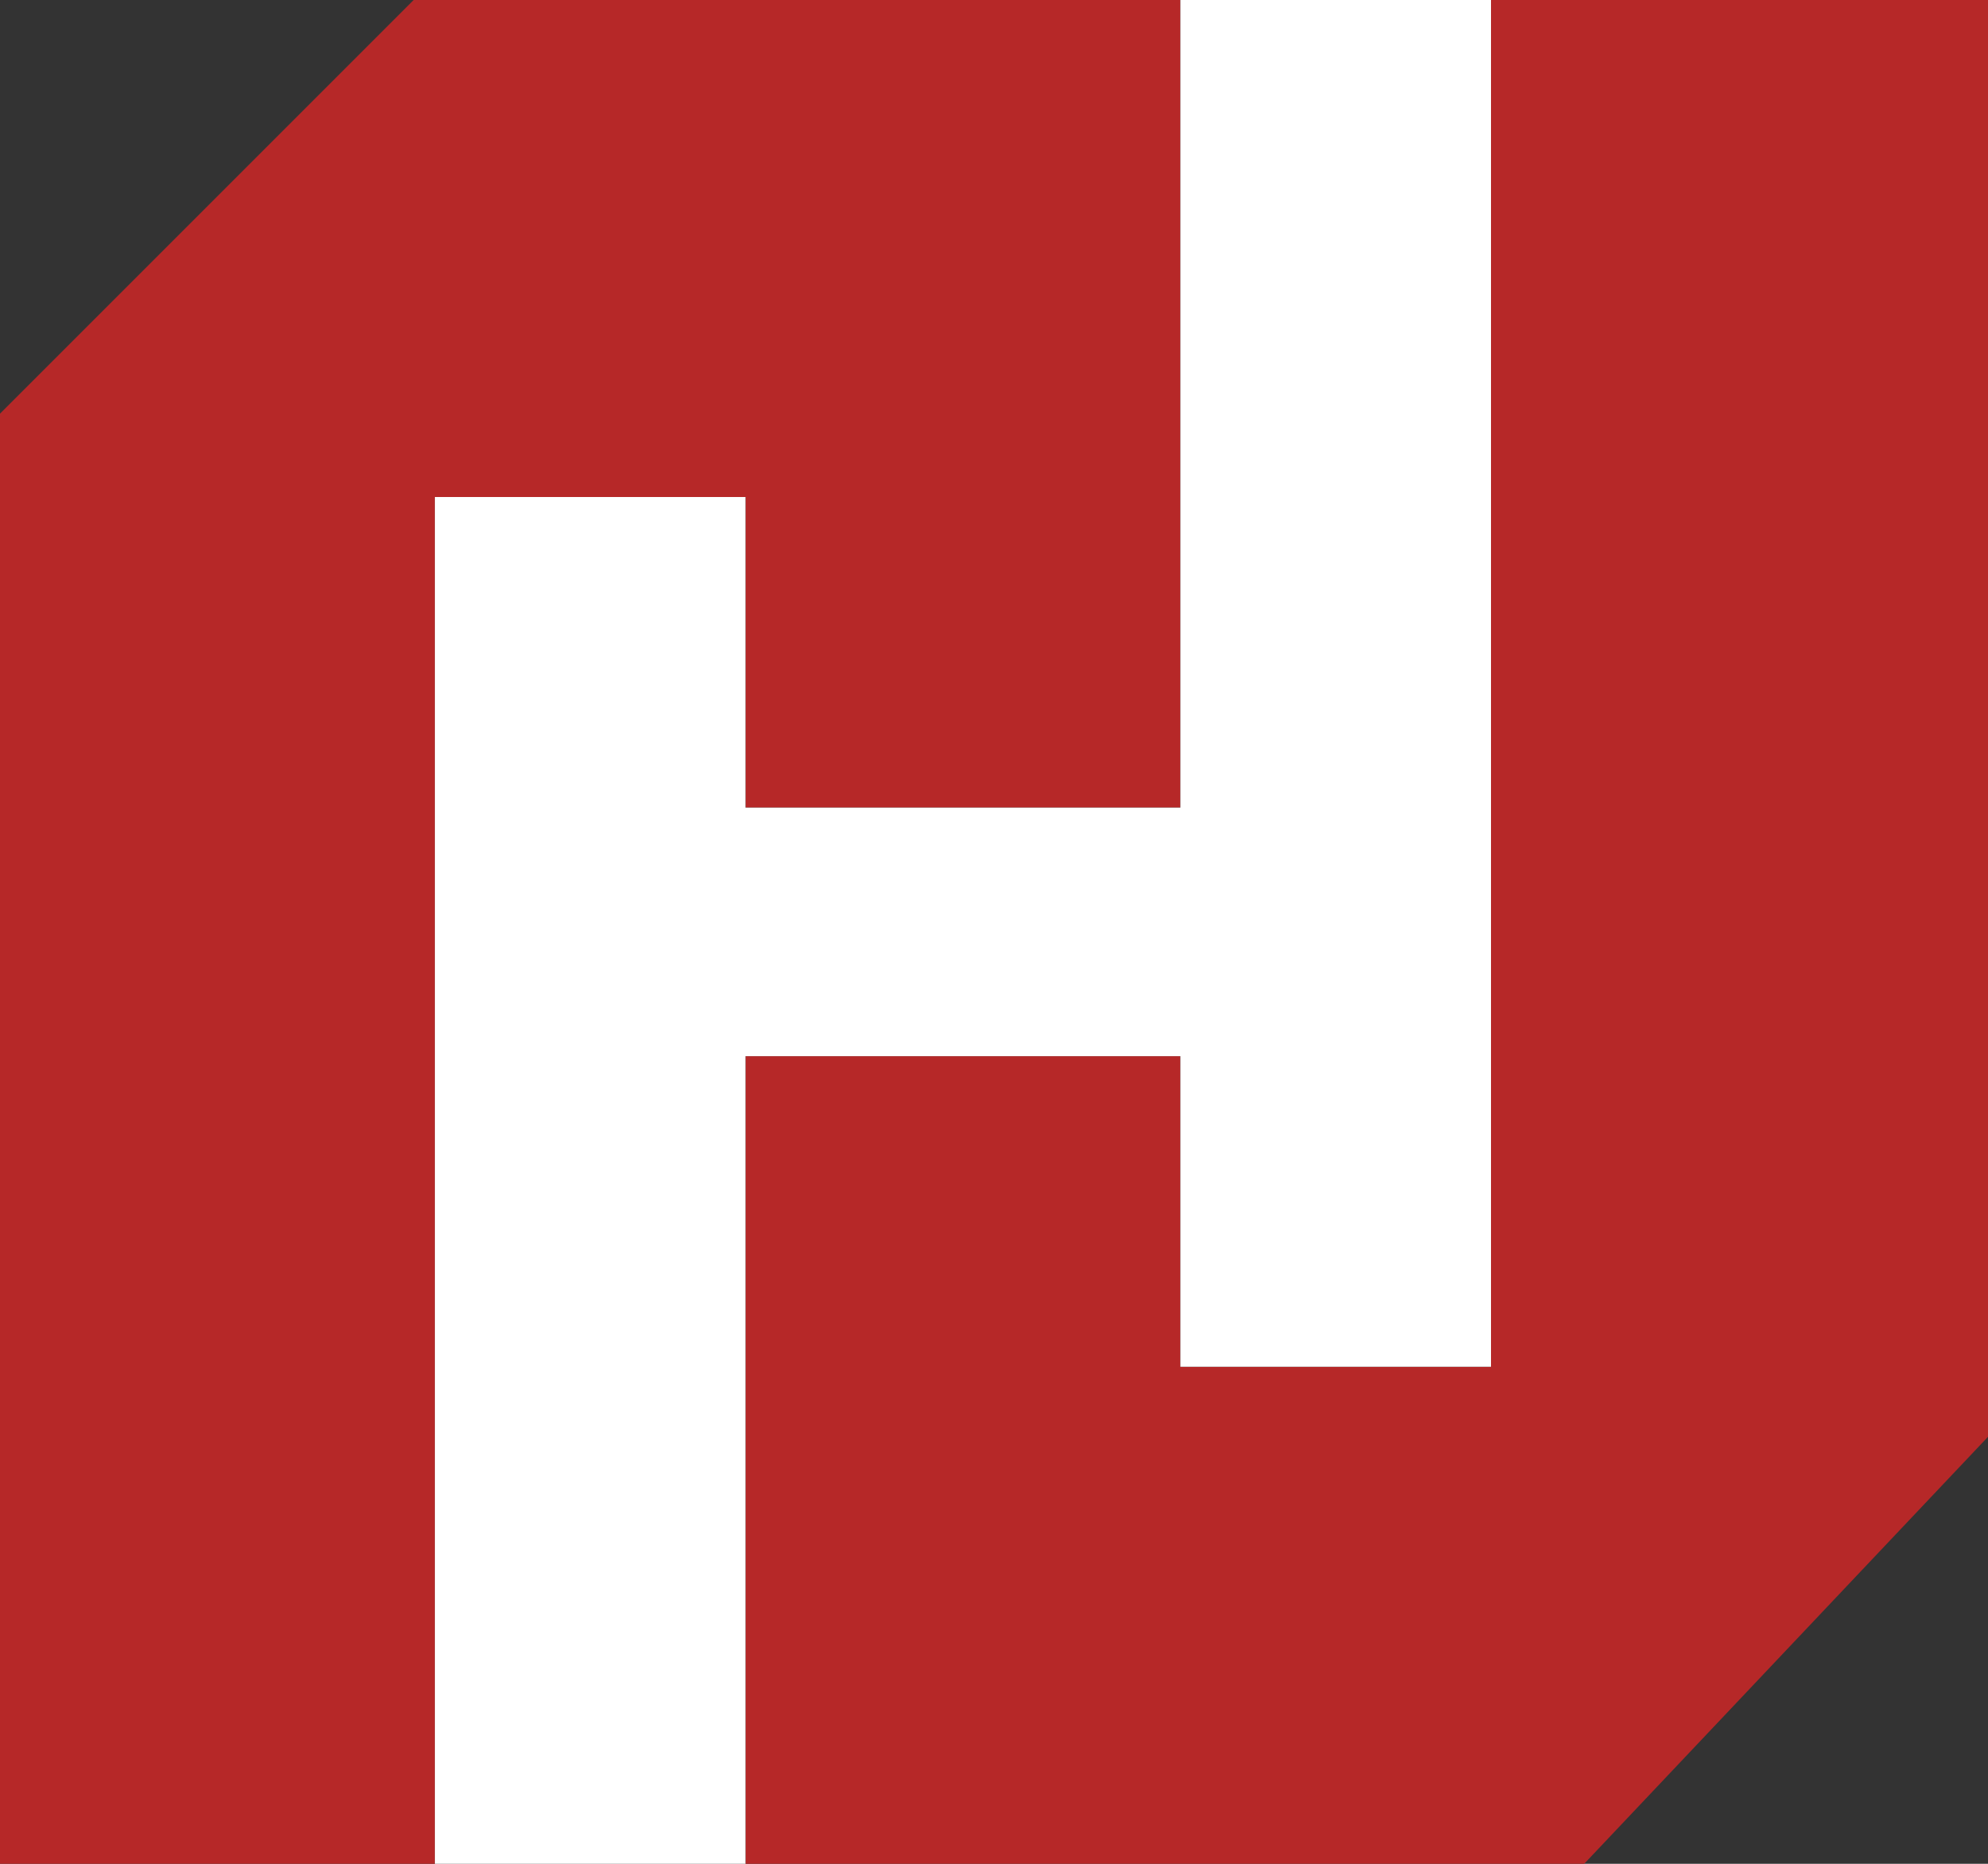 <?xml version="1.0" encoding="UTF-8"?> <svg xmlns="http://www.w3.org/2000/svg" width="32" height="30" viewBox="0 0 32 30" fill="none"><rect x="0" y="0" width="32" height="30" fill="#333333" stroke="none"/><path d="M0 6.658V30H7V8H12V13H19V0H6.658L0 6.658Z" fill="#B62828"></path><path d="M32 23.127L32 -3.8147e-06L24 -4.51408e-06L24 22L19 22L19 17L12 17L12 30L25.5 30L32 23.127Z" fill="#B62828"></path><path d="M7.5 8.5V29.5H11.5V16.5H19.5V21.5H23.5V0.5H19.5V13.5H18.5H11.5V8.5H7.5Z" fill="white" stroke="white"></path></svg> 